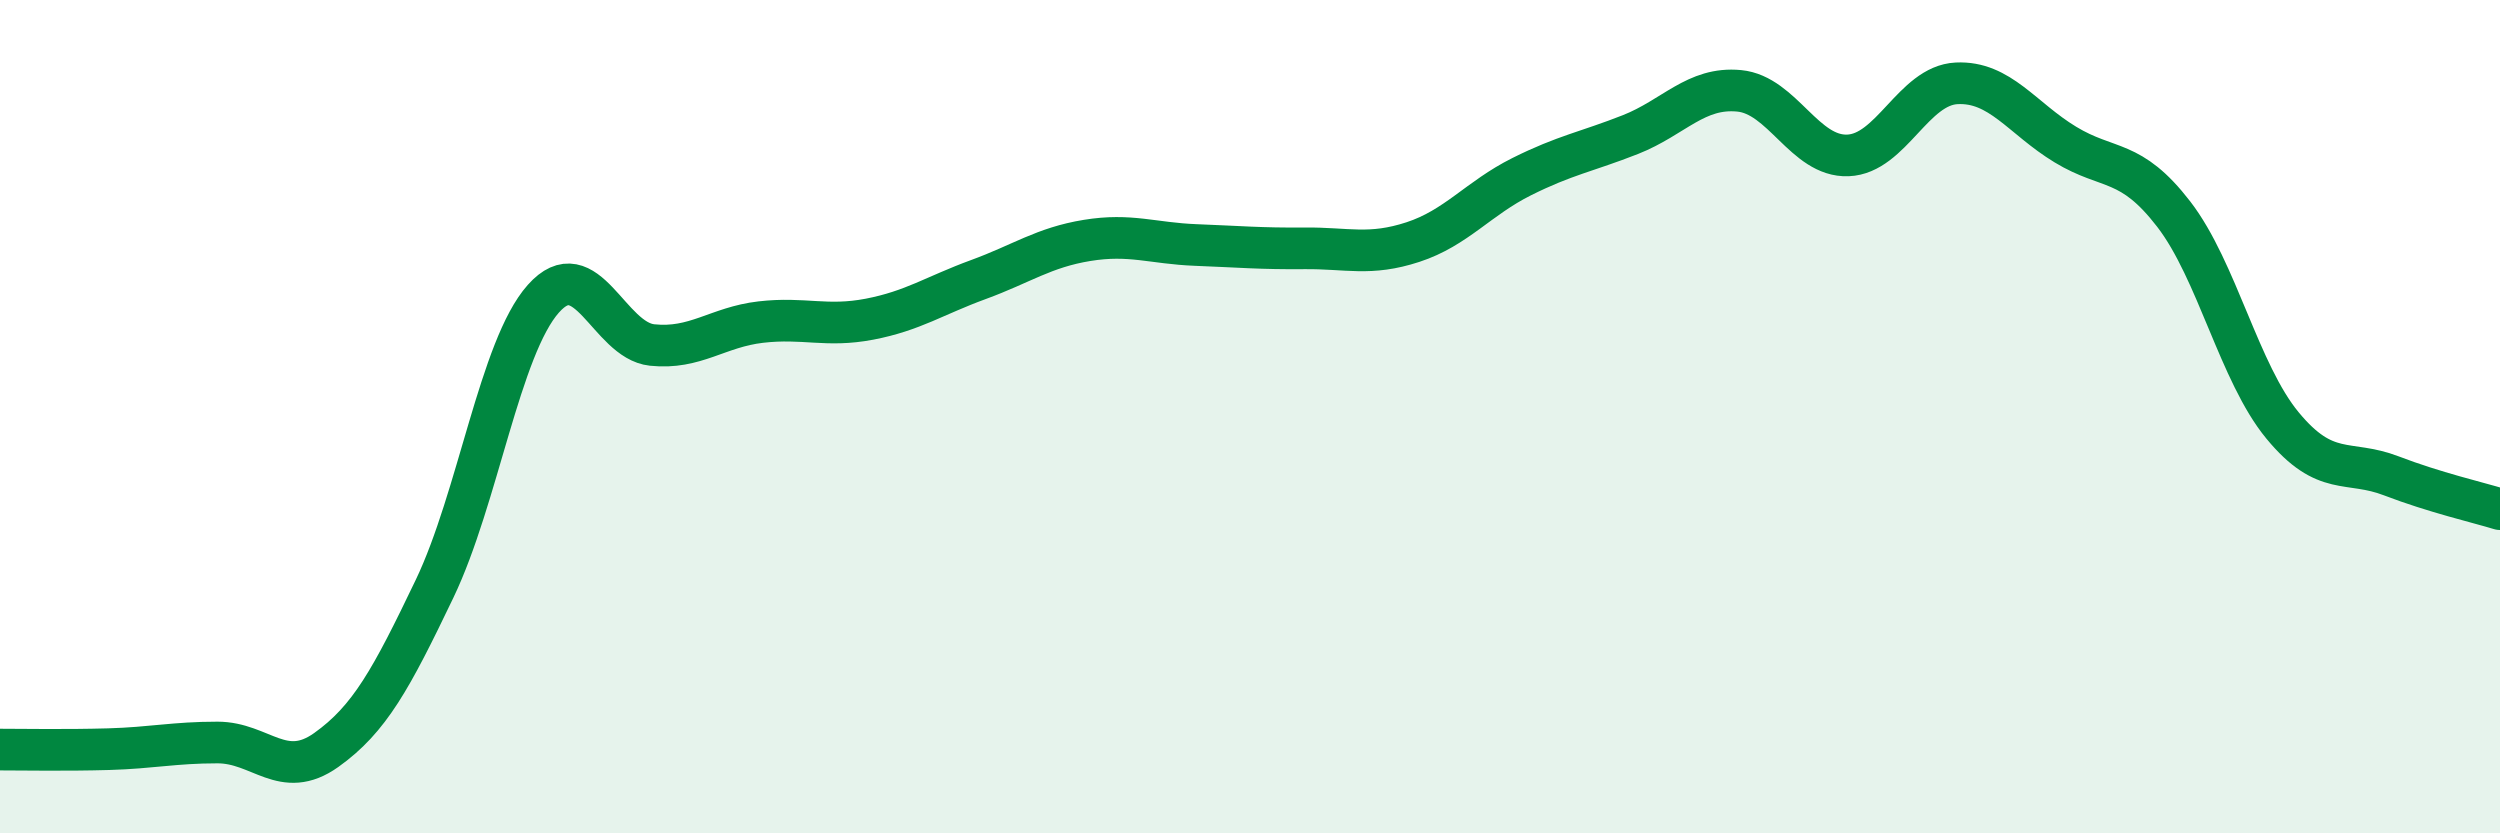 
    <svg width="60" height="20" viewBox="0 0 60 20" xmlns="http://www.w3.org/2000/svg">
      <path
        d="M 0,17.99 C 0.52,17.99 1.57,18.01 2.61,17.98 C 3.65,17.95 4.18,17.82 5.22,17.82 C 6.26,17.82 6.79,18.74 7.83,18 C 8.87,17.26 9.39,16.3 10.43,14.13 C 11.47,11.96 12,8.34 13.04,7.17 C 14.08,6 14.61,8.17 15.65,8.28 C 16.69,8.39 17.22,7.85 18.26,7.73 C 19.3,7.61 19.83,7.86 20.87,7.66 C 21.91,7.46 22.44,7.09 23.48,6.71 C 24.52,6.33 25.05,5.94 26.09,5.77 C 27.13,5.6 27.66,5.84 28.7,5.88 C 29.74,5.92 30.26,5.97 31.3,5.96 C 32.34,5.95 32.87,6.15 33.91,5.81 C 34.95,5.47 35.48,4.76 36.52,4.24 C 37.56,3.72 38.09,3.64 39.13,3.23 C 40.17,2.82 40.7,2.08 41.74,2.18 C 42.78,2.28 43.31,3.77 44.35,3.73 C 45.39,3.69 45.92,2.05 46.96,2 C 48,1.95 48.53,2.84 49.57,3.47 C 50.61,4.1 51.13,3.79 52.17,5.14 C 53.21,6.49 53.74,8.95 54.78,10.21 C 55.82,11.47 56.35,11.02 57.39,11.42 C 58.43,11.82 59.48,12.06 60,12.22L60 20L0 20Z"
        fill="#008740"
        opacity="0.1"
        stroke-linecap="round"
        stroke-linejoin="round"
      />
      <path
        d="M 0,17.99 C 0.52,17.99 1.57,18.01 2.61,17.98 C 3.65,17.95 4.18,17.82 5.22,17.82 C 6.26,17.82 6.79,18.74 7.83,18 C 8.87,17.26 9.39,16.3 10.43,14.13 C 11.47,11.96 12,8.34 13.04,7.17 C 14.08,6 14.61,8.17 15.65,8.28 C 16.69,8.39 17.22,7.85 18.26,7.73 C 19.3,7.61 19.83,7.86 20.87,7.66 C 21.91,7.46 22.44,7.09 23.48,6.71 C 24.52,6.33 25.05,5.94 26.09,5.77 C 27.13,5.6 27.66,5.84 28.7,5.88 C 29.74,5.92 30.26,5.97 31.3,5.96 C 32.34,5.95 32.87,6.15 33.91,5.81 C 34.95,5.47 35.48,4.76 36.52,4.24 C 37.56,3.72 38.09,3.64 39.13,3.23 C 40.17,2.82 40.7,2.08 41.74,2.18 C 42.78,2.28 43.31,3.77 44.35,3.73 C 45.39,3.69 45.92,2.05 46.96,2 C 48,1.95 48.53,2.84 49.57,3.47 C 50.61,4.1 51.13,3.79 52.17,5.14 C 53.21,6.49 53.74,8.95 54.78,10.21 C 55.82,11.47 56.35,11.02 57.39,11.42 C 58.43,11.82 59.48,12.06 60,12.22"
        stroke="#008740"
        stroke-width="1"
        fill="none"
        stroke-linecap="round"
        stroke-linejoin="round"
      />
    </svg>
  